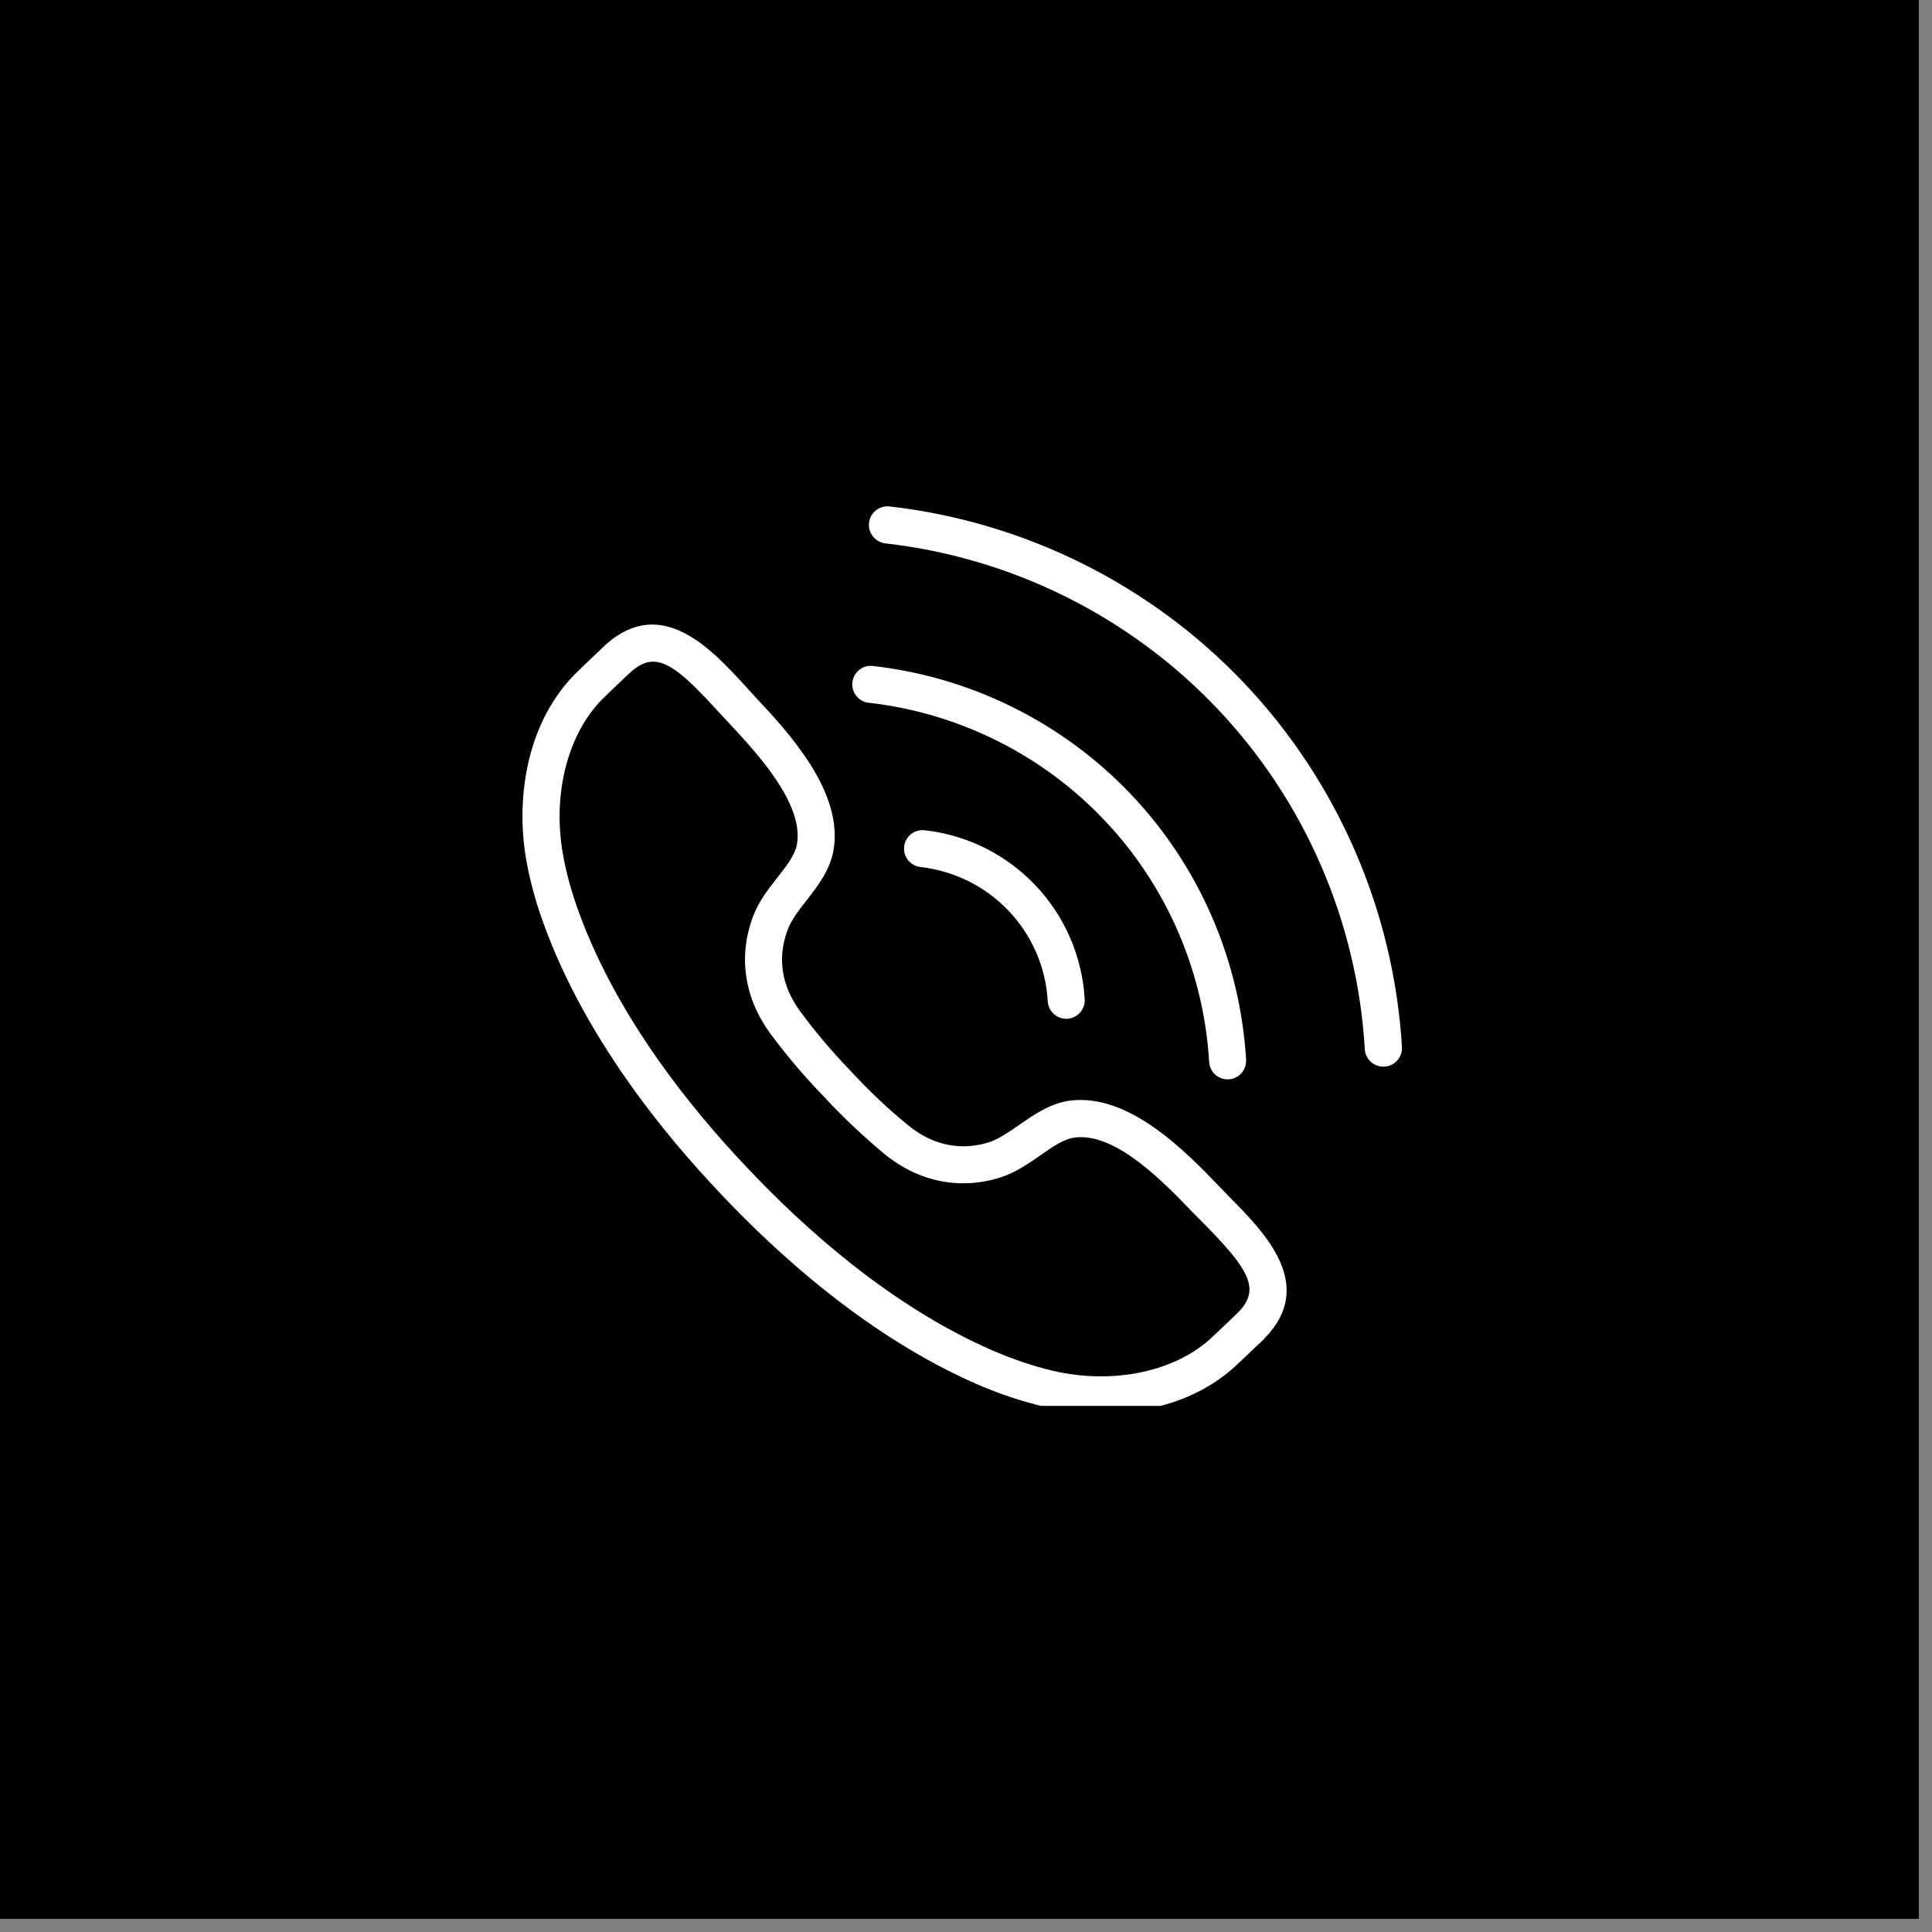 <?xml version="1.0" encoding="UTF-8"?> <svg xmlns="http://www.w3.org/2000/svg" xmlns:xlink="http://www.w3.org/1999/xlink" width="49" zoomAndPan="magnify" viewBox="0 0 36.75 36.75" height="49" preserveAspectRatio="xMidYMid meet" version="1.0"><rect x="0" y="0" width="36.75" height="36.75" fill="#808080" stroke="none"/><defs><clipPath id="8c7ea64906"><path d="M 0 0 L 36.5 0 L 36.5 36.5 L 0 36.5 Z M 0 0 " clip-rule="nonzero"></path></clipPath><clipPath id="2f1b9607a6"><path d="M 9.797 11 L 25 11 L 25 26.742 L 9.797 26.742 Z M 9.797 11 " clip-rule="nonzero"></path></clipPath><clipPath id="6638d01b63"><path d="M 16 9.609 L 26.93 9.609 L 26.93 21 L 16 21 Z M 16 9.609 " clip-rule="nonzero"></path></clipPath></defs><g clip-path="url(#8c7ea64906)"><path fill="#ffffff" d="M 0 0 L 36.5 0 L 36.5 36.5 L 0 36.5 Z M 0 0 " fill-opacity="1" fill-rule="nonzero"></path><path fill="#000000" d="M 0 0 L 36.5 0 L 36.5 36.5 L 0 36.5 Z M 0 0 " fill-opacity="1" fill-rule="nonzero"></path></g><g clip-path="url(#2f1b9607a6)"><path fill="#ffffff" d="M 23.805 25.211 L 23.809 25.211 Z M 12.422 12.586 C 12.281 12.586 12.145 12.652 12 12.781 C 11.98 12.797 11.766 13 11.629 13.133 L 11.516 13.242 C 10.816 13.895 10.5 15.074 10.707 16.242 C 10.773 16.621 10.883 17.012 11.031 17.406 C 11.77 19.398 13.18 21.129 14.23 22.23 C 15.277 23.34 16.93 24.84 18.879 25.688 C 19.266 25.855 19.648 25.984 20.023 26.074 C 21.18 26.344 22.375 26.09 23.066 25.426 L 23.188 25.312 C 23.32 25.184 23.523 24.992 23.555 24.961 C 23.98 24.523 23.766 24.156 22.906 23.281 L 22.688 23.062 C 22.141 22.492 21.227 21.543 20.453 21.637 C 20.242 21.66 20.023 21.812 19.789 21.977 C 19.559 22.137 19.316 22.305 19.027 22.398 C 18.254 22.641 17.469 22.48 16.816 21.945 C 16.43 21.621 16.031 21.25 15.672 20.859 C 15.309 20.488 14.957 20.07 14.656 19.664 C 14.156 18.984 14.039 18.191 14.324 17.434 C 14.43 17.148 14.609 16.918 14.785 16.695 C 14.961 16.473 15.125 16.262 15.16 16.055 C 15.293 15.285 14.395 14.32 13.855 13.742 L 13.645 13.516 C 13.078 12.895 12.734 12.586 12.422 12.586 Z M 20.957 26.883 C 20.57 26.883 20.195 26.836 19.863 26.758 C 19.449 26.66 19.023 26.52 18.598 26.336 C 16.539 25.441 14.809 23.875 13.719 22.719 C 12.625 21.57 11.152 19.758 10.371 17.652 C 10.207 17.219 10.086 16.785 10.012 16.367 C 9.812 15.254 9.977 13.711 11.035 12.727 L 11.145 12.621 C 11.293 12.48 11.527 12.258 11.535 12.25 C 12.594 11.32 13.539 12.355 14.168 13.039 L 14.371 13.262 C 15 13.934 16.047 15.059 15.855 16.172 C 15.789 16.555 15.551 16.859 15.34 17.129 C 15.191 17.32 15.051 17.5 14.984 17.684 C 14.781 18.219 14.863 18.758 15.227 19.246 C 15.508 19.629 15.84 20.02 16.184 20.375 C 16.527 20.746 16.898 21.098 17.266 21.398 C 17.734 21.785 18.27 21.898 18.816 21.727 C 19.004 21.664 19.188 21.535 19.387 21.398 C 19.668 21.203 19.984 20.98 20.367 20.934 C 21.488 20.801 22.559 21.91 23.195 22.57 L 23.406 22.789 C 24.059 23.449 25.043 24.449 24.055 25.457 C 24.055 25.457 24.055 25.461 24.055 25.461 C 24.047 25.469 23.816 25.684 23.672 25.824 L 23.555 25.934 C 22.828 26.633 21.855 26.883 20.957 26.883 " fill-opacity="1" fill-rule="nonzero"></path></g><path fill="#ffffff" d="M 20.281 19.379 C 20.098 19.379 19.941 19.234 19.93 19.047 C 19.895 18.402 19.629 17.793 19.188 17.328 C 18.746 16.859 18.148 16.566 17.508 16.492 C 17.316 16.469 17.176 16.297 17.199 16.102 C 17.219 15.91 17.395 15.77 17.59 15.793 C 18.395 15.883 19.141 16.254 19.699 16.844 C 20.254 17.43 20.586 18.195 20.633 19.004 C 20.645 19.199 20.496 19.367 20.305 19.379 C 20.297 19.379 20.289 19.379 20.281 19.379 " fill-opacity="1" fill-rule="nonzero"></path><path fill="#ffffff" d="M 23.352 20.531 C 23.164 20.531 23.012 20.387 23 20.199 C 22.898 18.48 22.191 16.848 21.008 15.602 C 19.828 14.355 18.234 13.562 16.523 13.367 C 16.332 13.348 16.191 13.172 16.215 12.98 C 16.234 12.785 16.41 12.645 16.602 12.668 C 18.477 12.879 20.223 13.75 21.52 15.117 C 22.816 16.484 23.59 18.273 23.703 20.156 C 23.715 20.352 23.566 20.52 23.371 20.531 C 23.363 20.531 23.359 20.531 23.352 20.531 " fill-opacity="1" fill-rule="nonzero"></path><g clip-path="url(#6638d01b63)"><path fill="#ffffff" d="M 26.312 20.289 C 26.129 20.289 25.973 20.148 25.961 19.961 C 25.82 17.539 24.824 15.238 23.156 13.48 C 21.492 11.727 19.25 10.609 16.84 10.336 C 16.648 10.312 16.508 10.137 16.531 9.945 C 16.551 9.75 16.727 9.613 16.918 9.633 C 19.492 9.926 21.891 11.121 23.668 12.996 C 25.449 14.875 26.512 17.332 26.668 19.918 C 26.676 20.113 26.531 20.277 26.336 20.289 C 26.328 20.289 26.32 20.289 26.312 20.289 " fill-opacity="1" fill-rule="nonzero"></path></g></svg> 